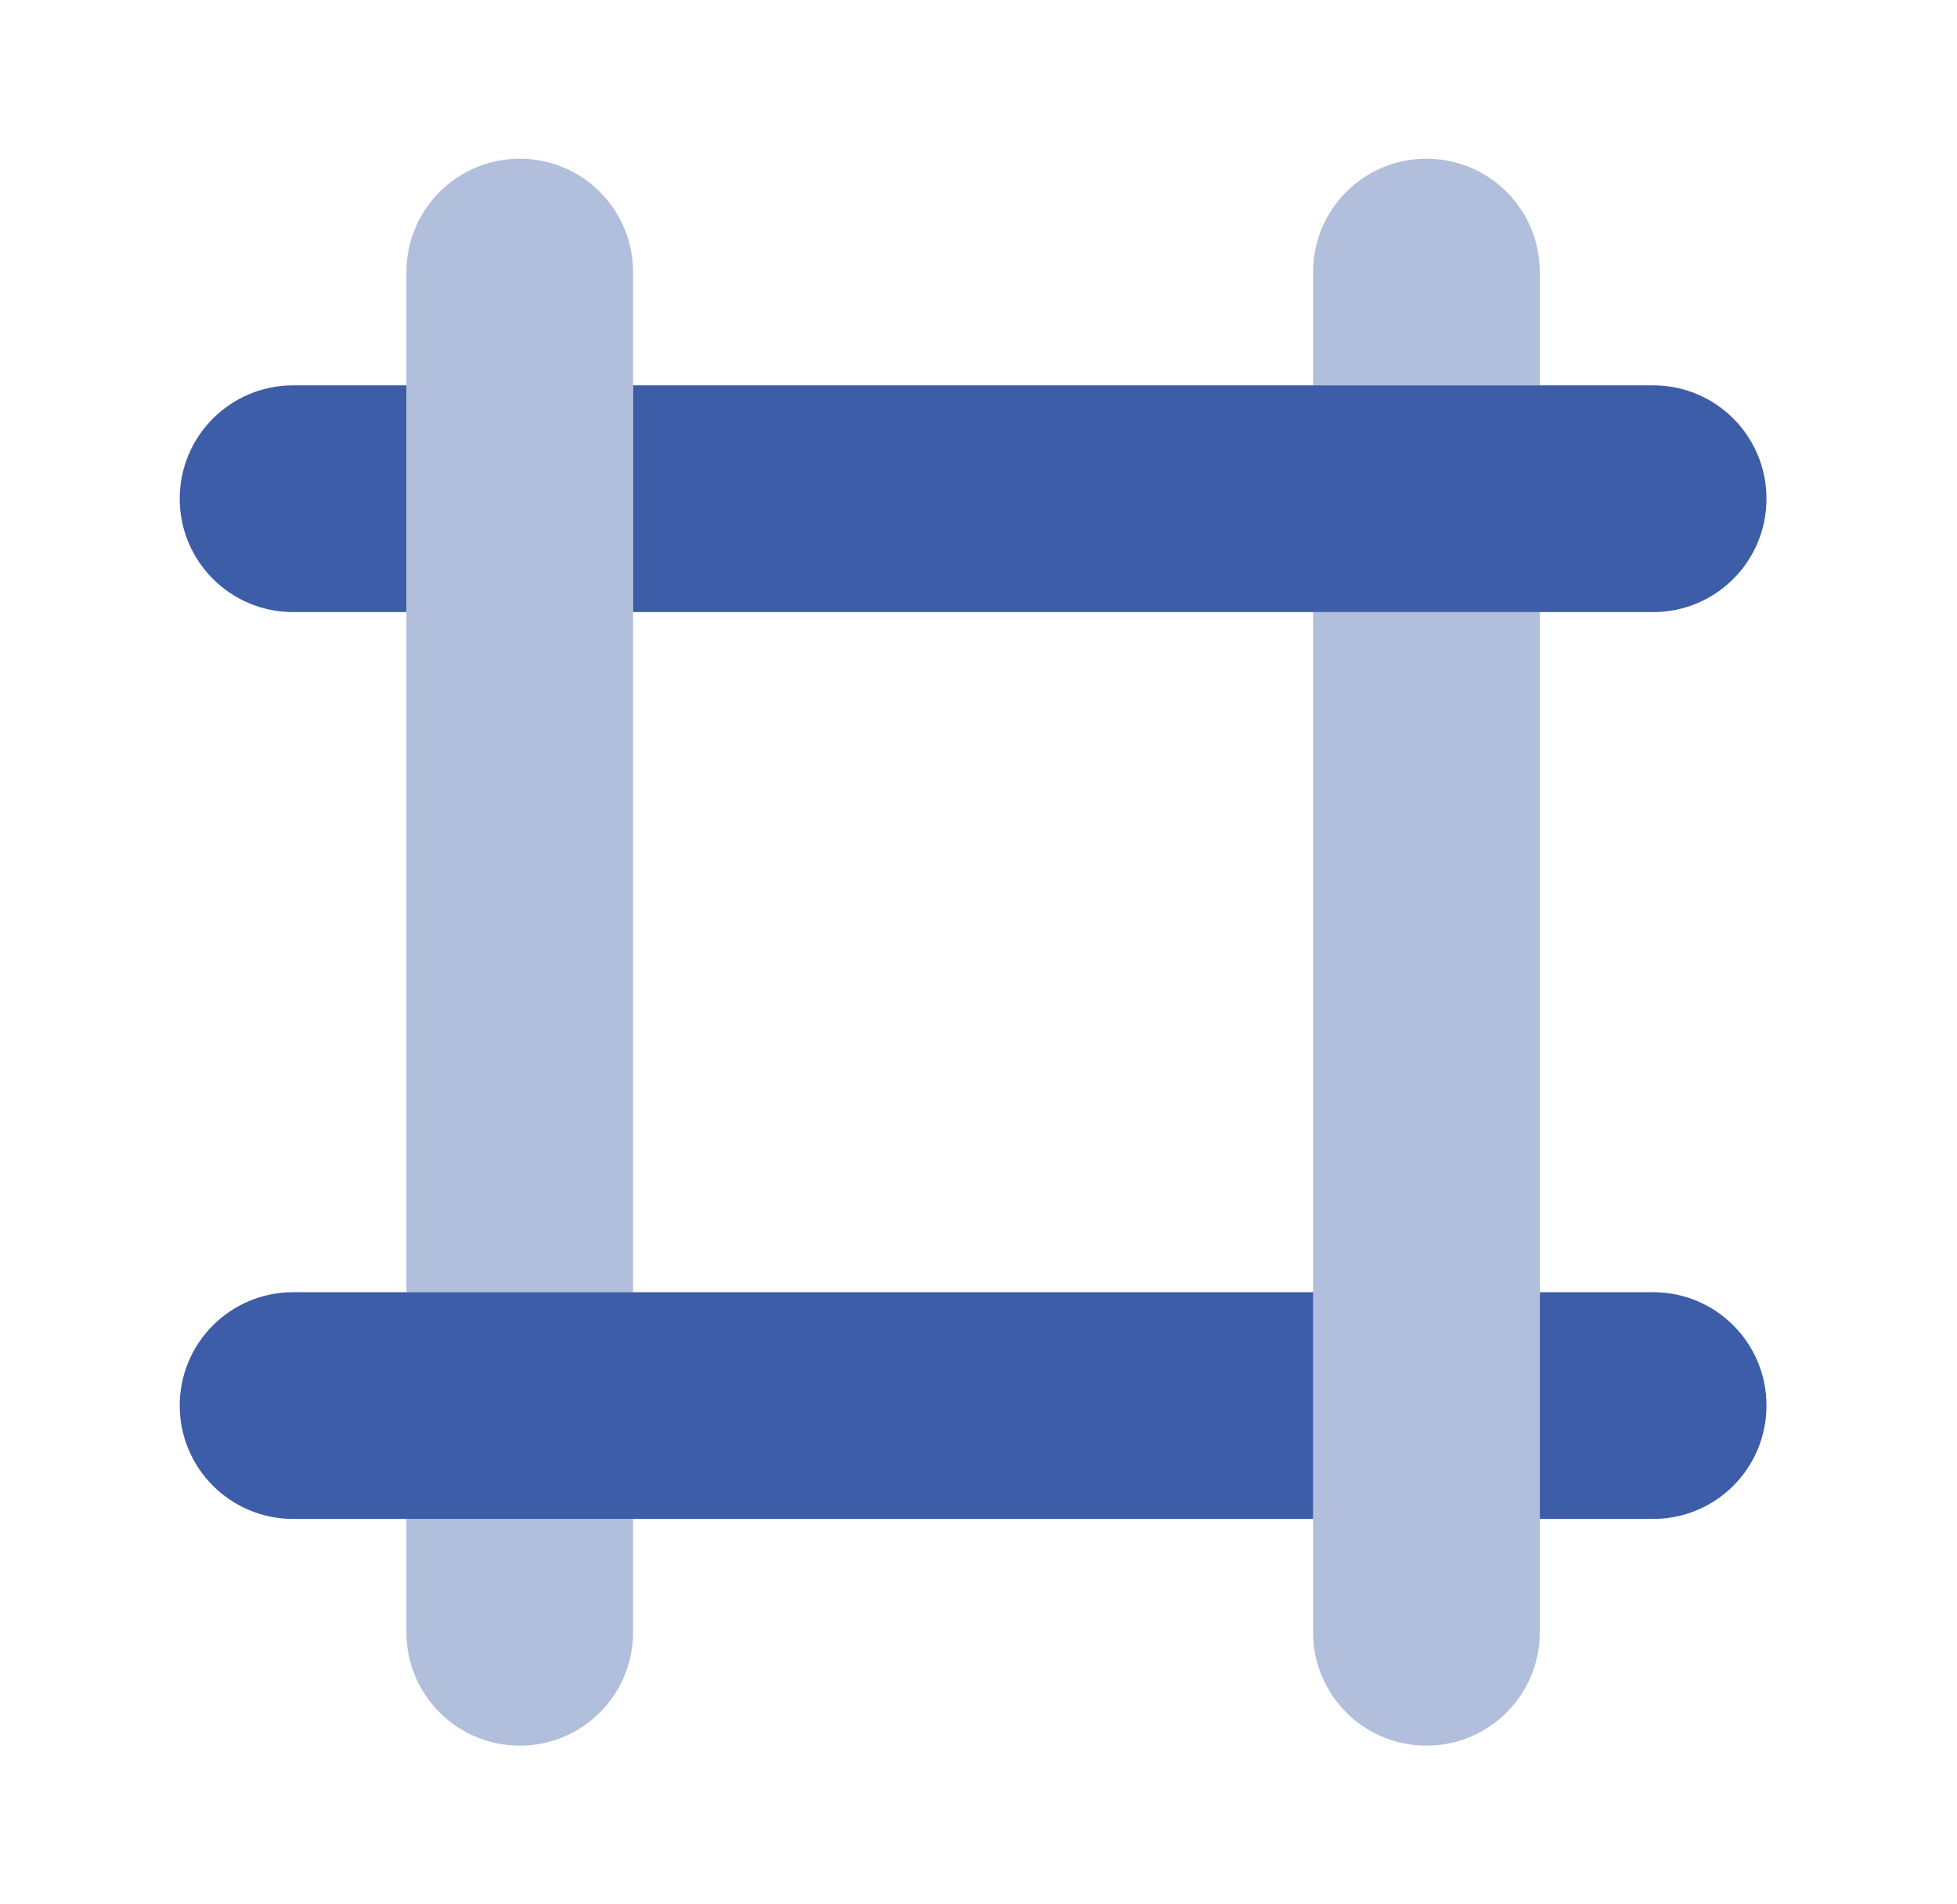 <?xml version="1.0" encoding="UTF-8"?>
<svg xmlns="http://www.w3.org/2000/svg" width="37" height="36" viewBox="0 0 37 36" fill="none">
  <path d="M31.256 7.285C32.441 7.285 33.398 8.243 33.398 9.428C33.398 10.613 32.441 11.571 31.256 11.571H11.97V7.285H31.256ZM7.684 7.285V11.571H5.541C4.358 11.571 3.398 10.613 3.398 9.428C3.398 8.243 4.358 7.285 5.541 7.285H7.684ZM5.541 28.714C4.358 28.714 3.398 27.756 3.398 26.571C3.398 25.386 4.358 24.428 5.541 24.428H24.827V28.714H5.541ZM29.113 28.714V24.428H31.256C32.441 24.428 33.398 25.386 33.398 26.571C33.398 27.756 32.441 28.714 31.256 28.714H29.113Z" fill="#3D5DA9"></path>
  <path opacity="0.4" d="M7.684 5.143C7.684 3.96 8.643 3 9.826 3C11.012 3 11.969 3.96 11.969 5.143V24.429H7.684V5.143ZM7.684 28.714H11.969V30.857C11.969 32.042 11.012 33 9.826 33C8.643 33 7.684 32.042 7.684 30.857V28.714ZM29.112 30.857C29.112 32.042 28.155 33 26.969 33C25.784 33 24.826 32.042 24.826 30.857V11.571H29.112V30.857ZM29.112 7.286H24.826V5.143C24.826 3.96 25.784 3 26.969 3C28.155 3 29.112 3.96 29.112 5.143V7.286Z" fill="#3D5DA9"></path>
</svg>
